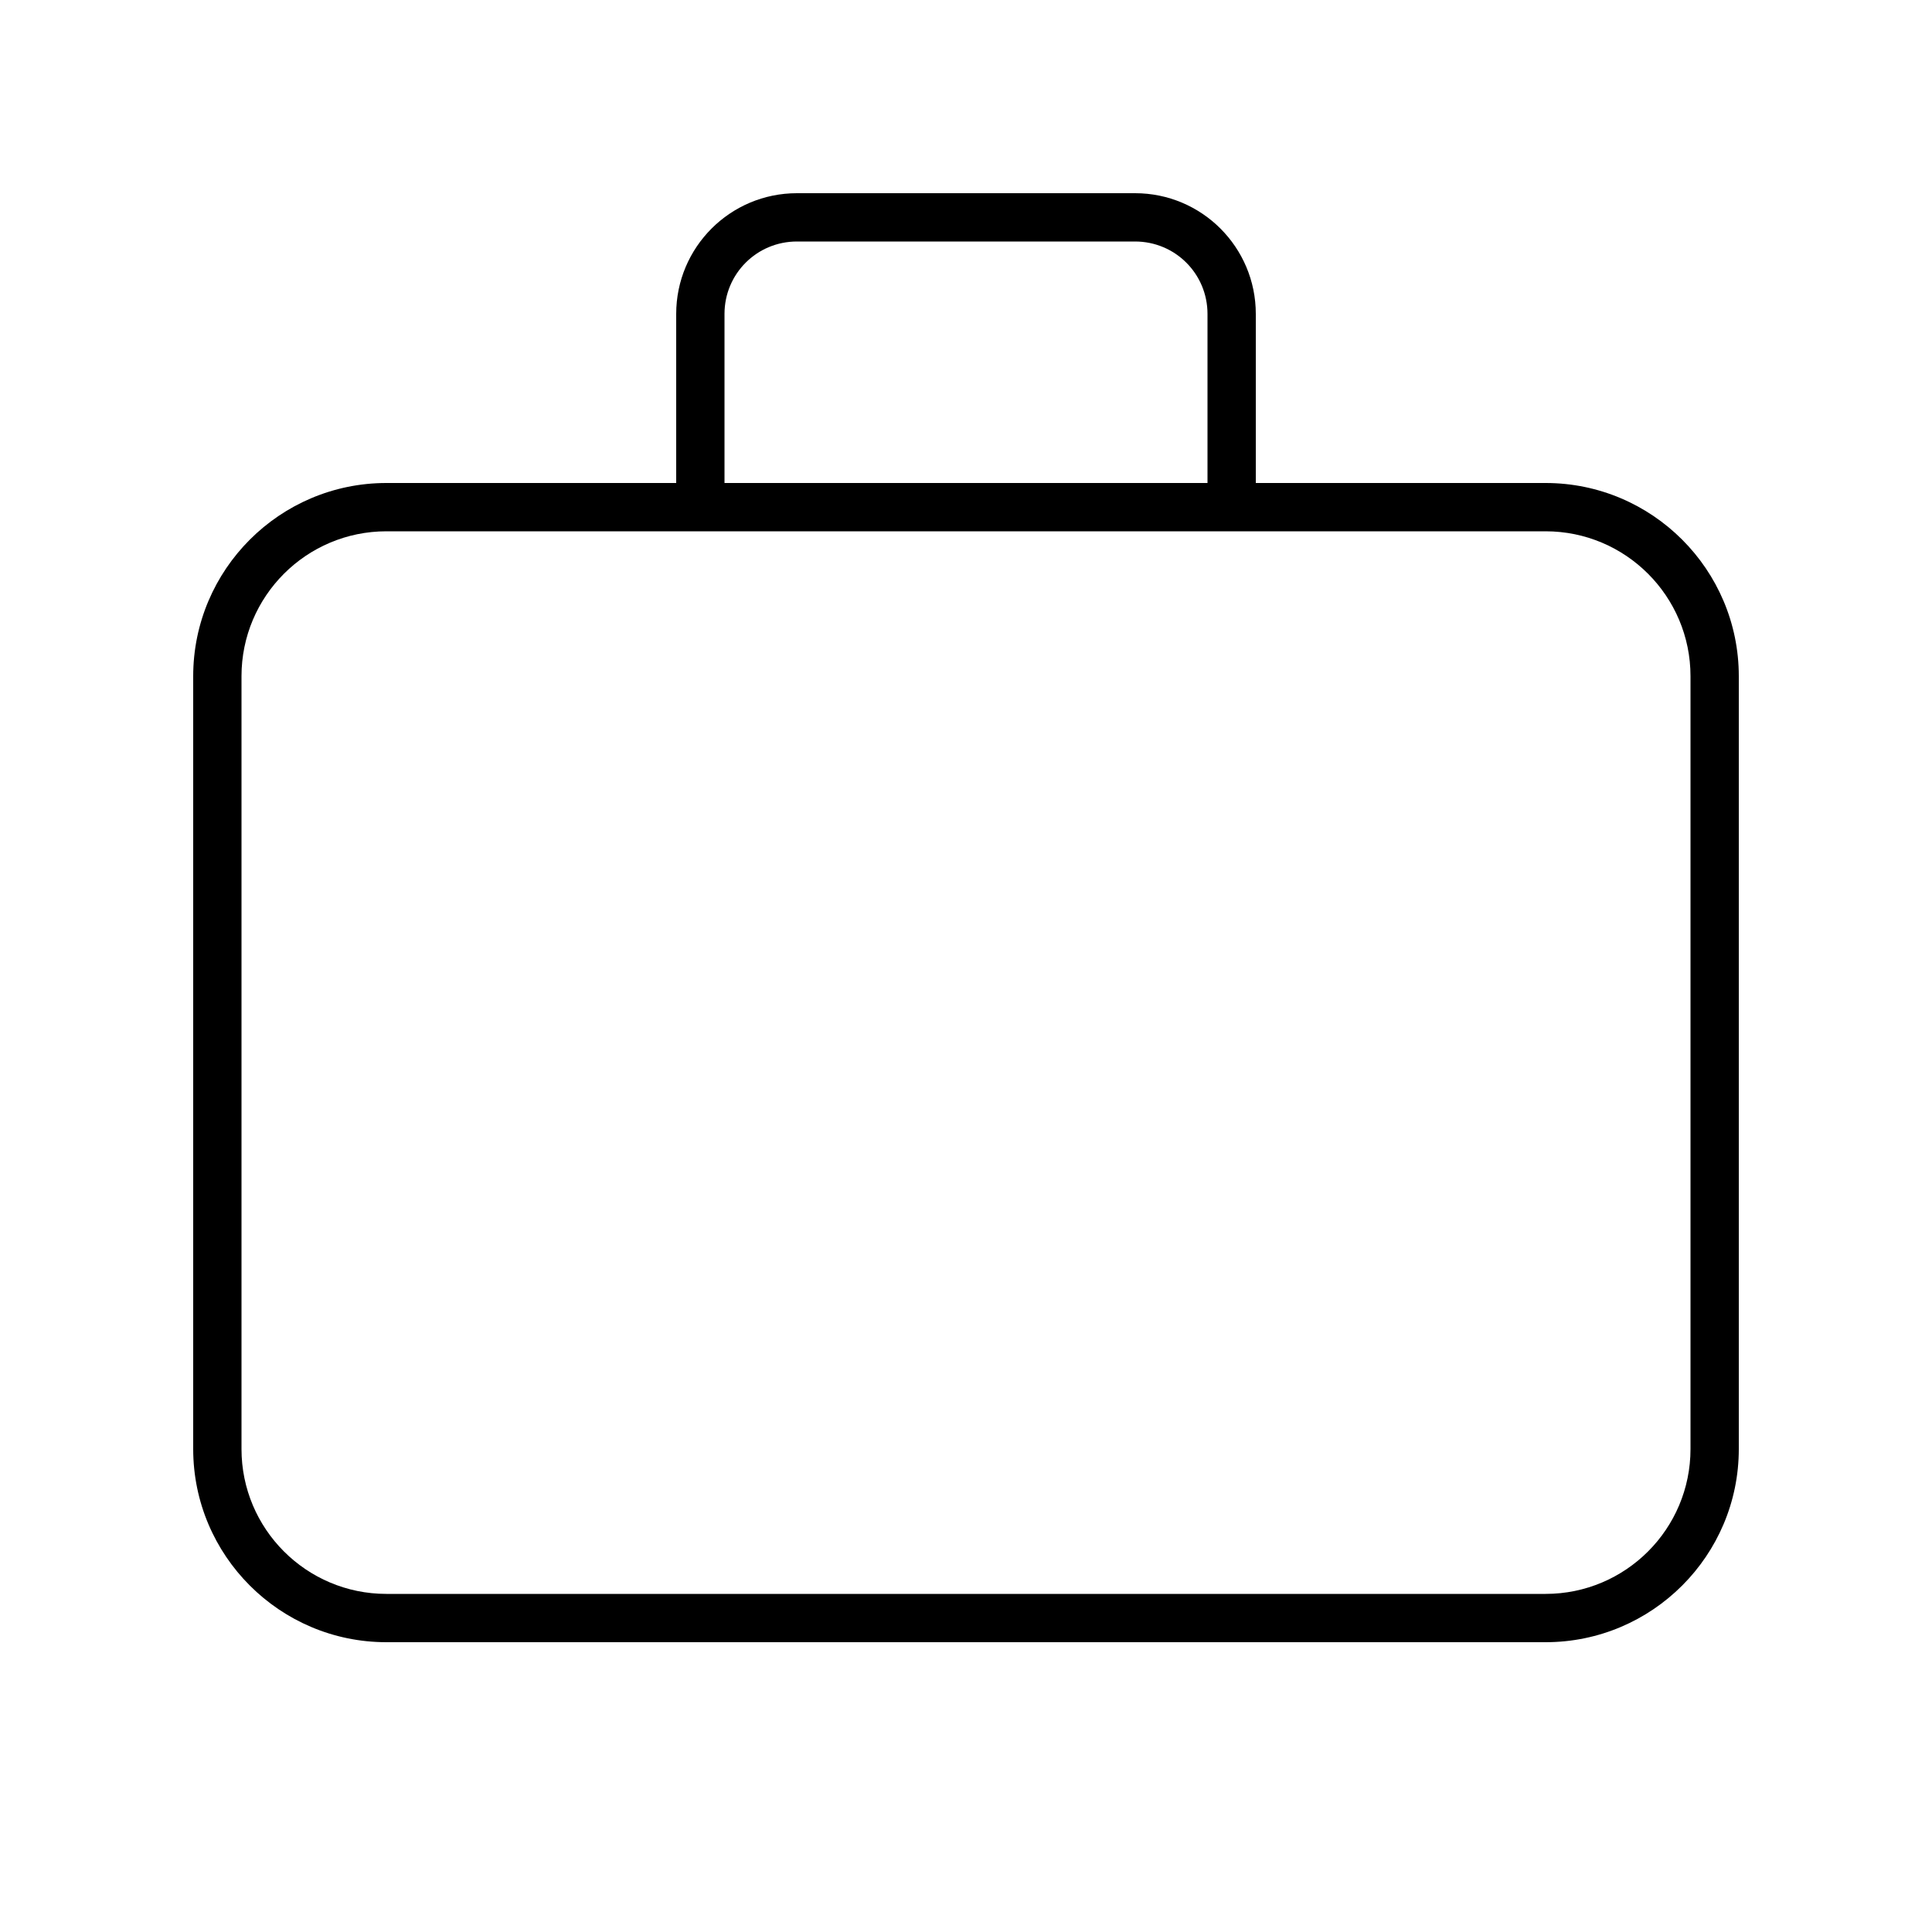 <svg xmlns="http://www.w3.org/2000/svg" viewBox="0 0 640 640"><!--! Font Awesome Pro 7.1.0 by @fontawesome - https://fontawesome.com License - https://fontawesome.com/license (Commercial License) Copyright 2025 Fonticons, Inc. --><path fill="currentColor" d="M240 104L240 160L400 160L400 104C400 90.7 389.3 80 376 80L264 80C250.7 80 240 90.7 240 104zM224 160L224 104C224 81.9 241.9 64 264 64L376 64C398.1 64 416 81.9 416 104L416 160L512 160C547.3 160 576 188.7 576 224L576 480C576 515.3 547.3 544 512 544L128 544C92.7 544 64 515.3 64 480L64 224C64 188.7 92.7 160 128 160L224 160zM408 176L128 176C101.5 176 80 197.5 80 224L80 480C80 506.5 101.5 528 128 528L512 528C538.5 528 560 506.5 560 480L560 224C560 197.5 538.5 176 512 176L408 176z"/></svg>